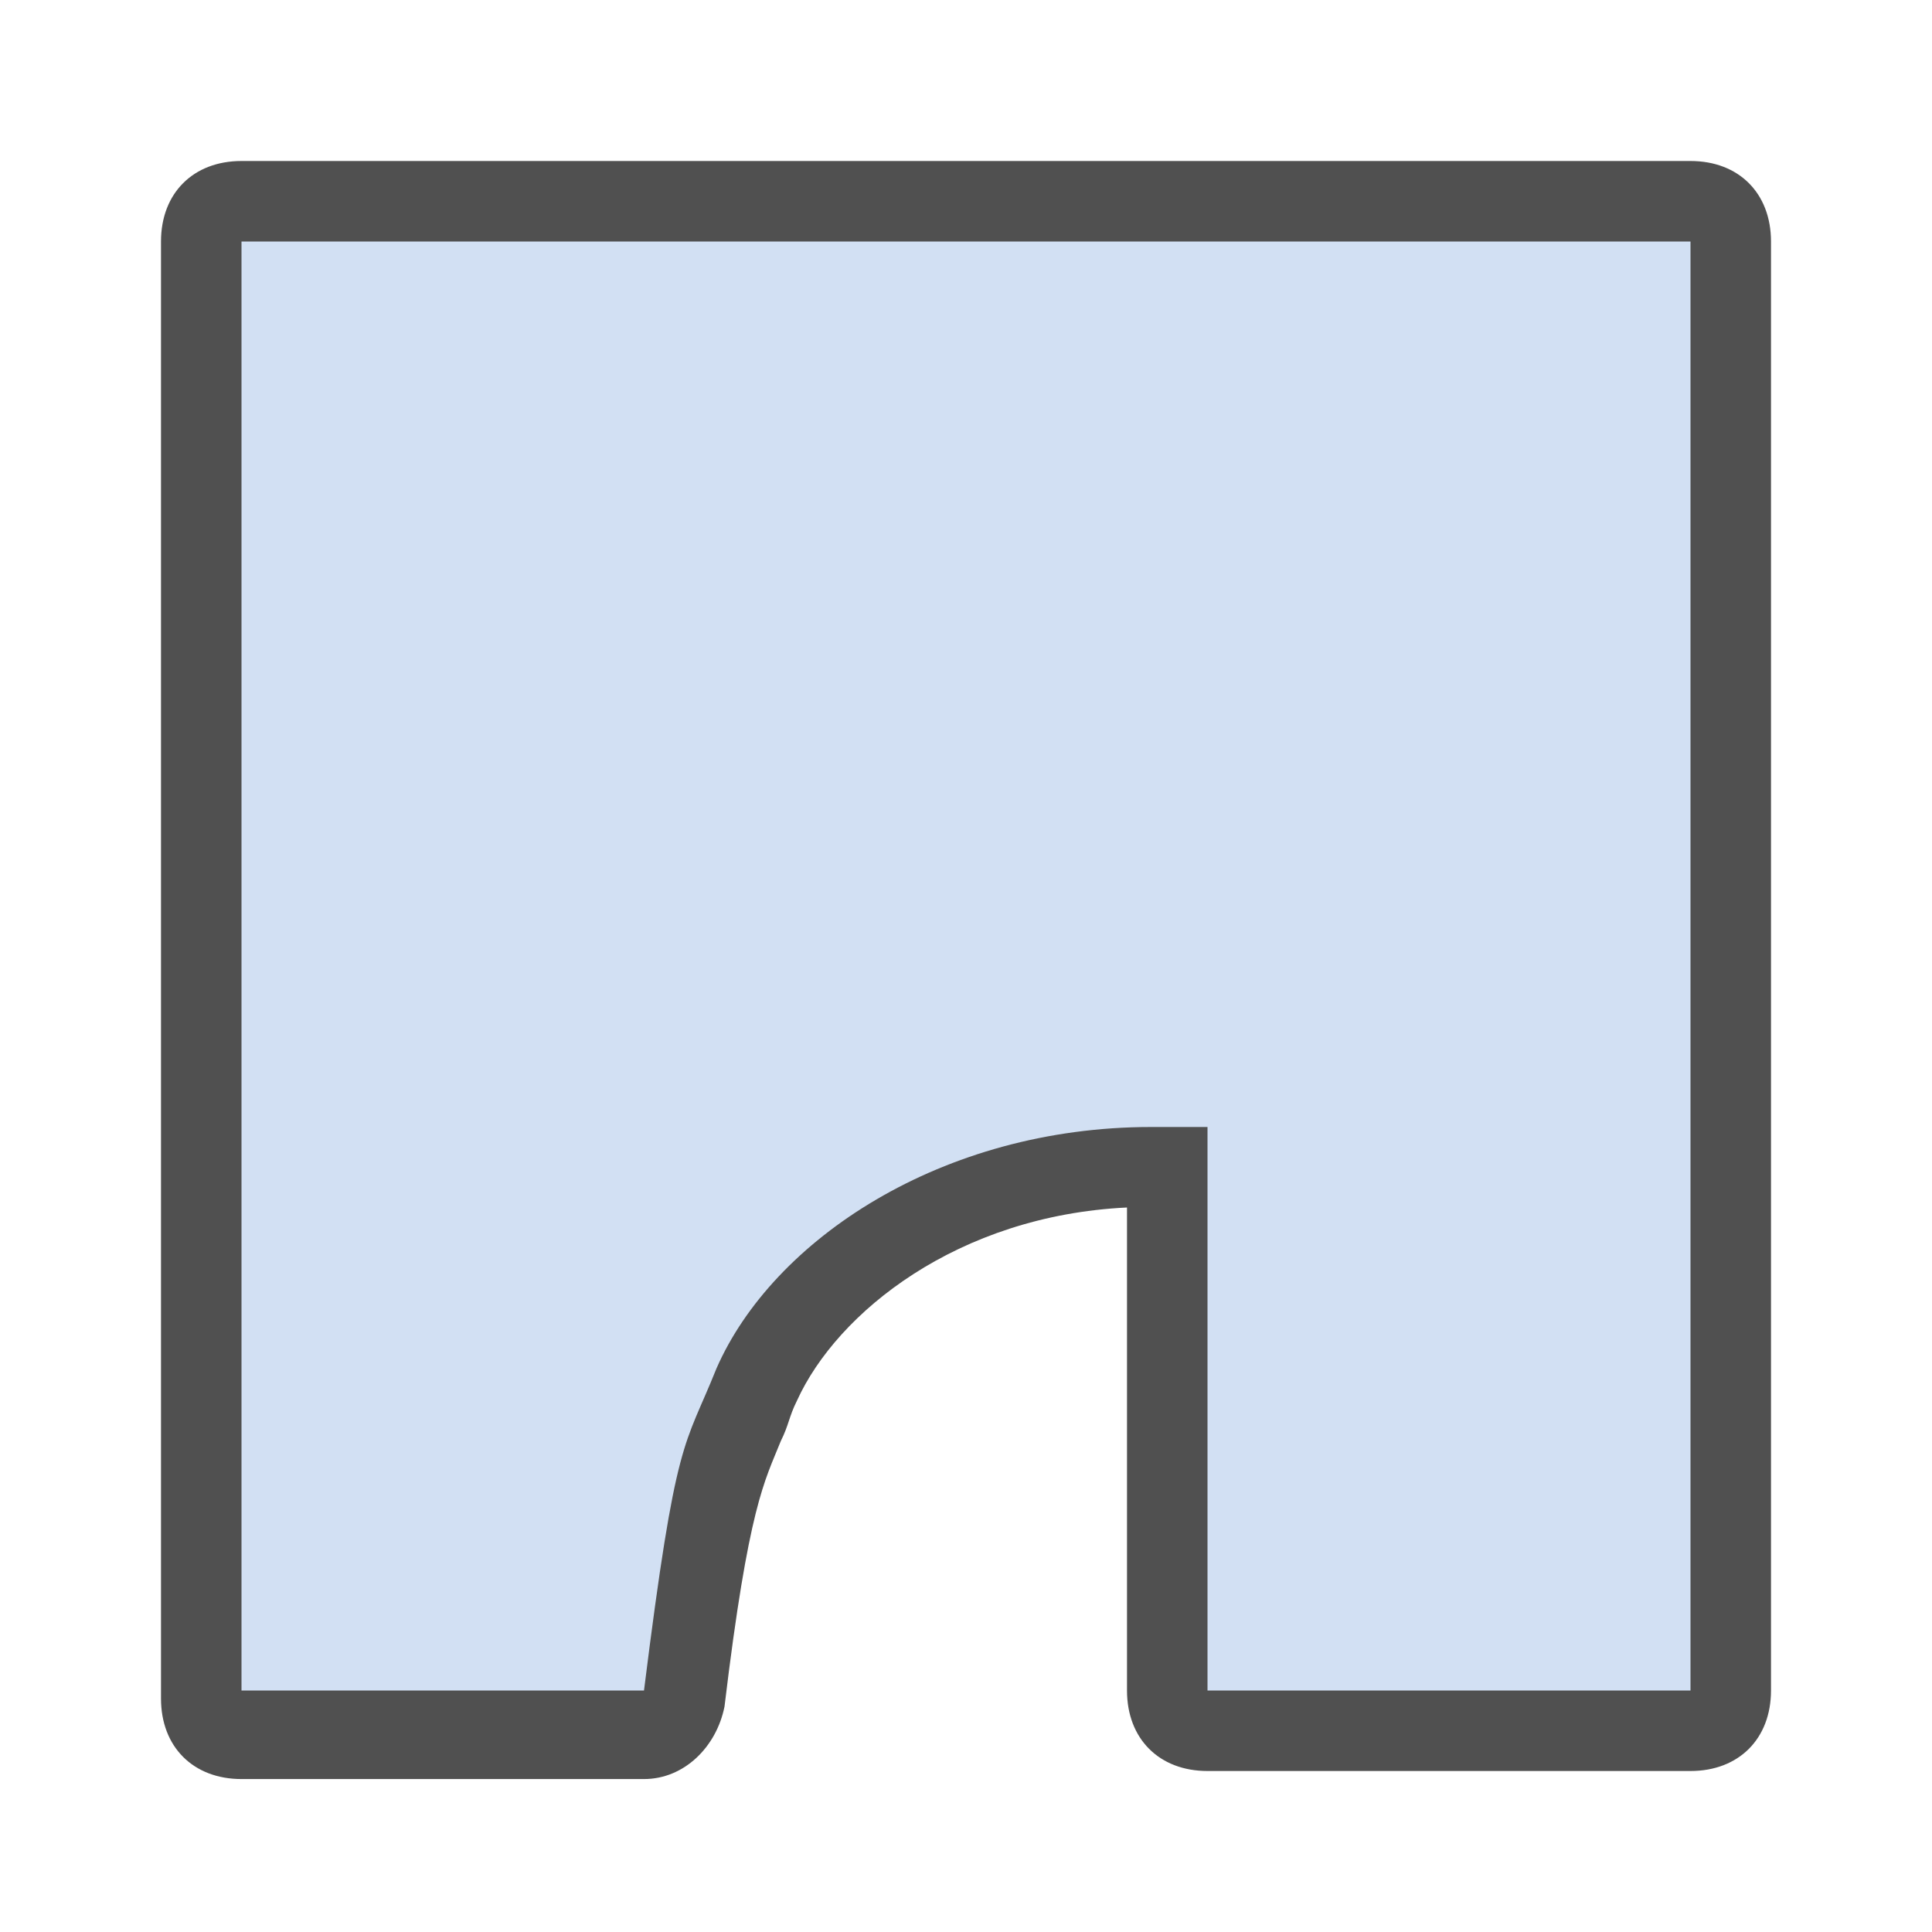 <?xml version="1.0" encoding="utf-8"?>
<!-- Generator: Adobe Illustrator 26.5.0, SVG Export Plug-In . SVG Version: 6.00 Build 0)  -->
<svg version="1.1" id="Ebene_1" xmlns="http://www.w3.org/2000/svg" xmlns:xlink="http://www.w3.org/1999/xlink" x="0px" y="0px"
	 viewBox="0 0 24 24" style="enable-background:new 0 0 24 24;" xml:space="preserve">
<style type="text/css">
	.st0{fill:#D2E0F3;}
	.st1{fill:#505050;}
</style>
<g id="optimiert">
	<g>
		<path class="st0" d="M3,21.5c-0.3,0-0.5-0.2-0.5-0.5V3c0-0.3,0.2-0.5,0.5-0.5h18c0.3,0,0.5,0.2,0.5,0.5v18c0,0.3-0.2,0.5-0.5,0.5
			h-6c-0.3,0-0.5-0.2-0.5-0.5v-6.5c0,0-0.1,0-0.2,0c-2.4,0-4.2,1.3-4.8,2.7c-0.1,0.2-0.1,0.4-0.2,0.5c-0.3,0.5-0.4,0.9-0.8,3.4
			c0,0.2-0.3,0.4-0.5,0.4H3z"/>
		<path class="st1" d="M3,3h18v18h-6v-7c-0.2,0-0.5,0-0.7,0c-2.6,0-4.7,1.4-5.4,3c-0.4,1-0.5,0.8-0.9,4H3V3 M3,2C2.4,2,2,2.4,2,3
			v18.1c0,0.6,0.4,1,1,1h5c0.5,0,0.9-0.4,1-0.9c0.3-2.5,0.5-2.8,0.7-3.3c0.1-0.2,0.1-0.3,0.2-0.5c0.5-1.1,2-2.3,4.1-2.4v6
			c0,0.6,0.4,1,1,1h6c0.6,0,1-0.4,1-1V3c0-0.6-0.4-1-1-1H3L3,2z"/>
	</g>
</g>
</svg>
